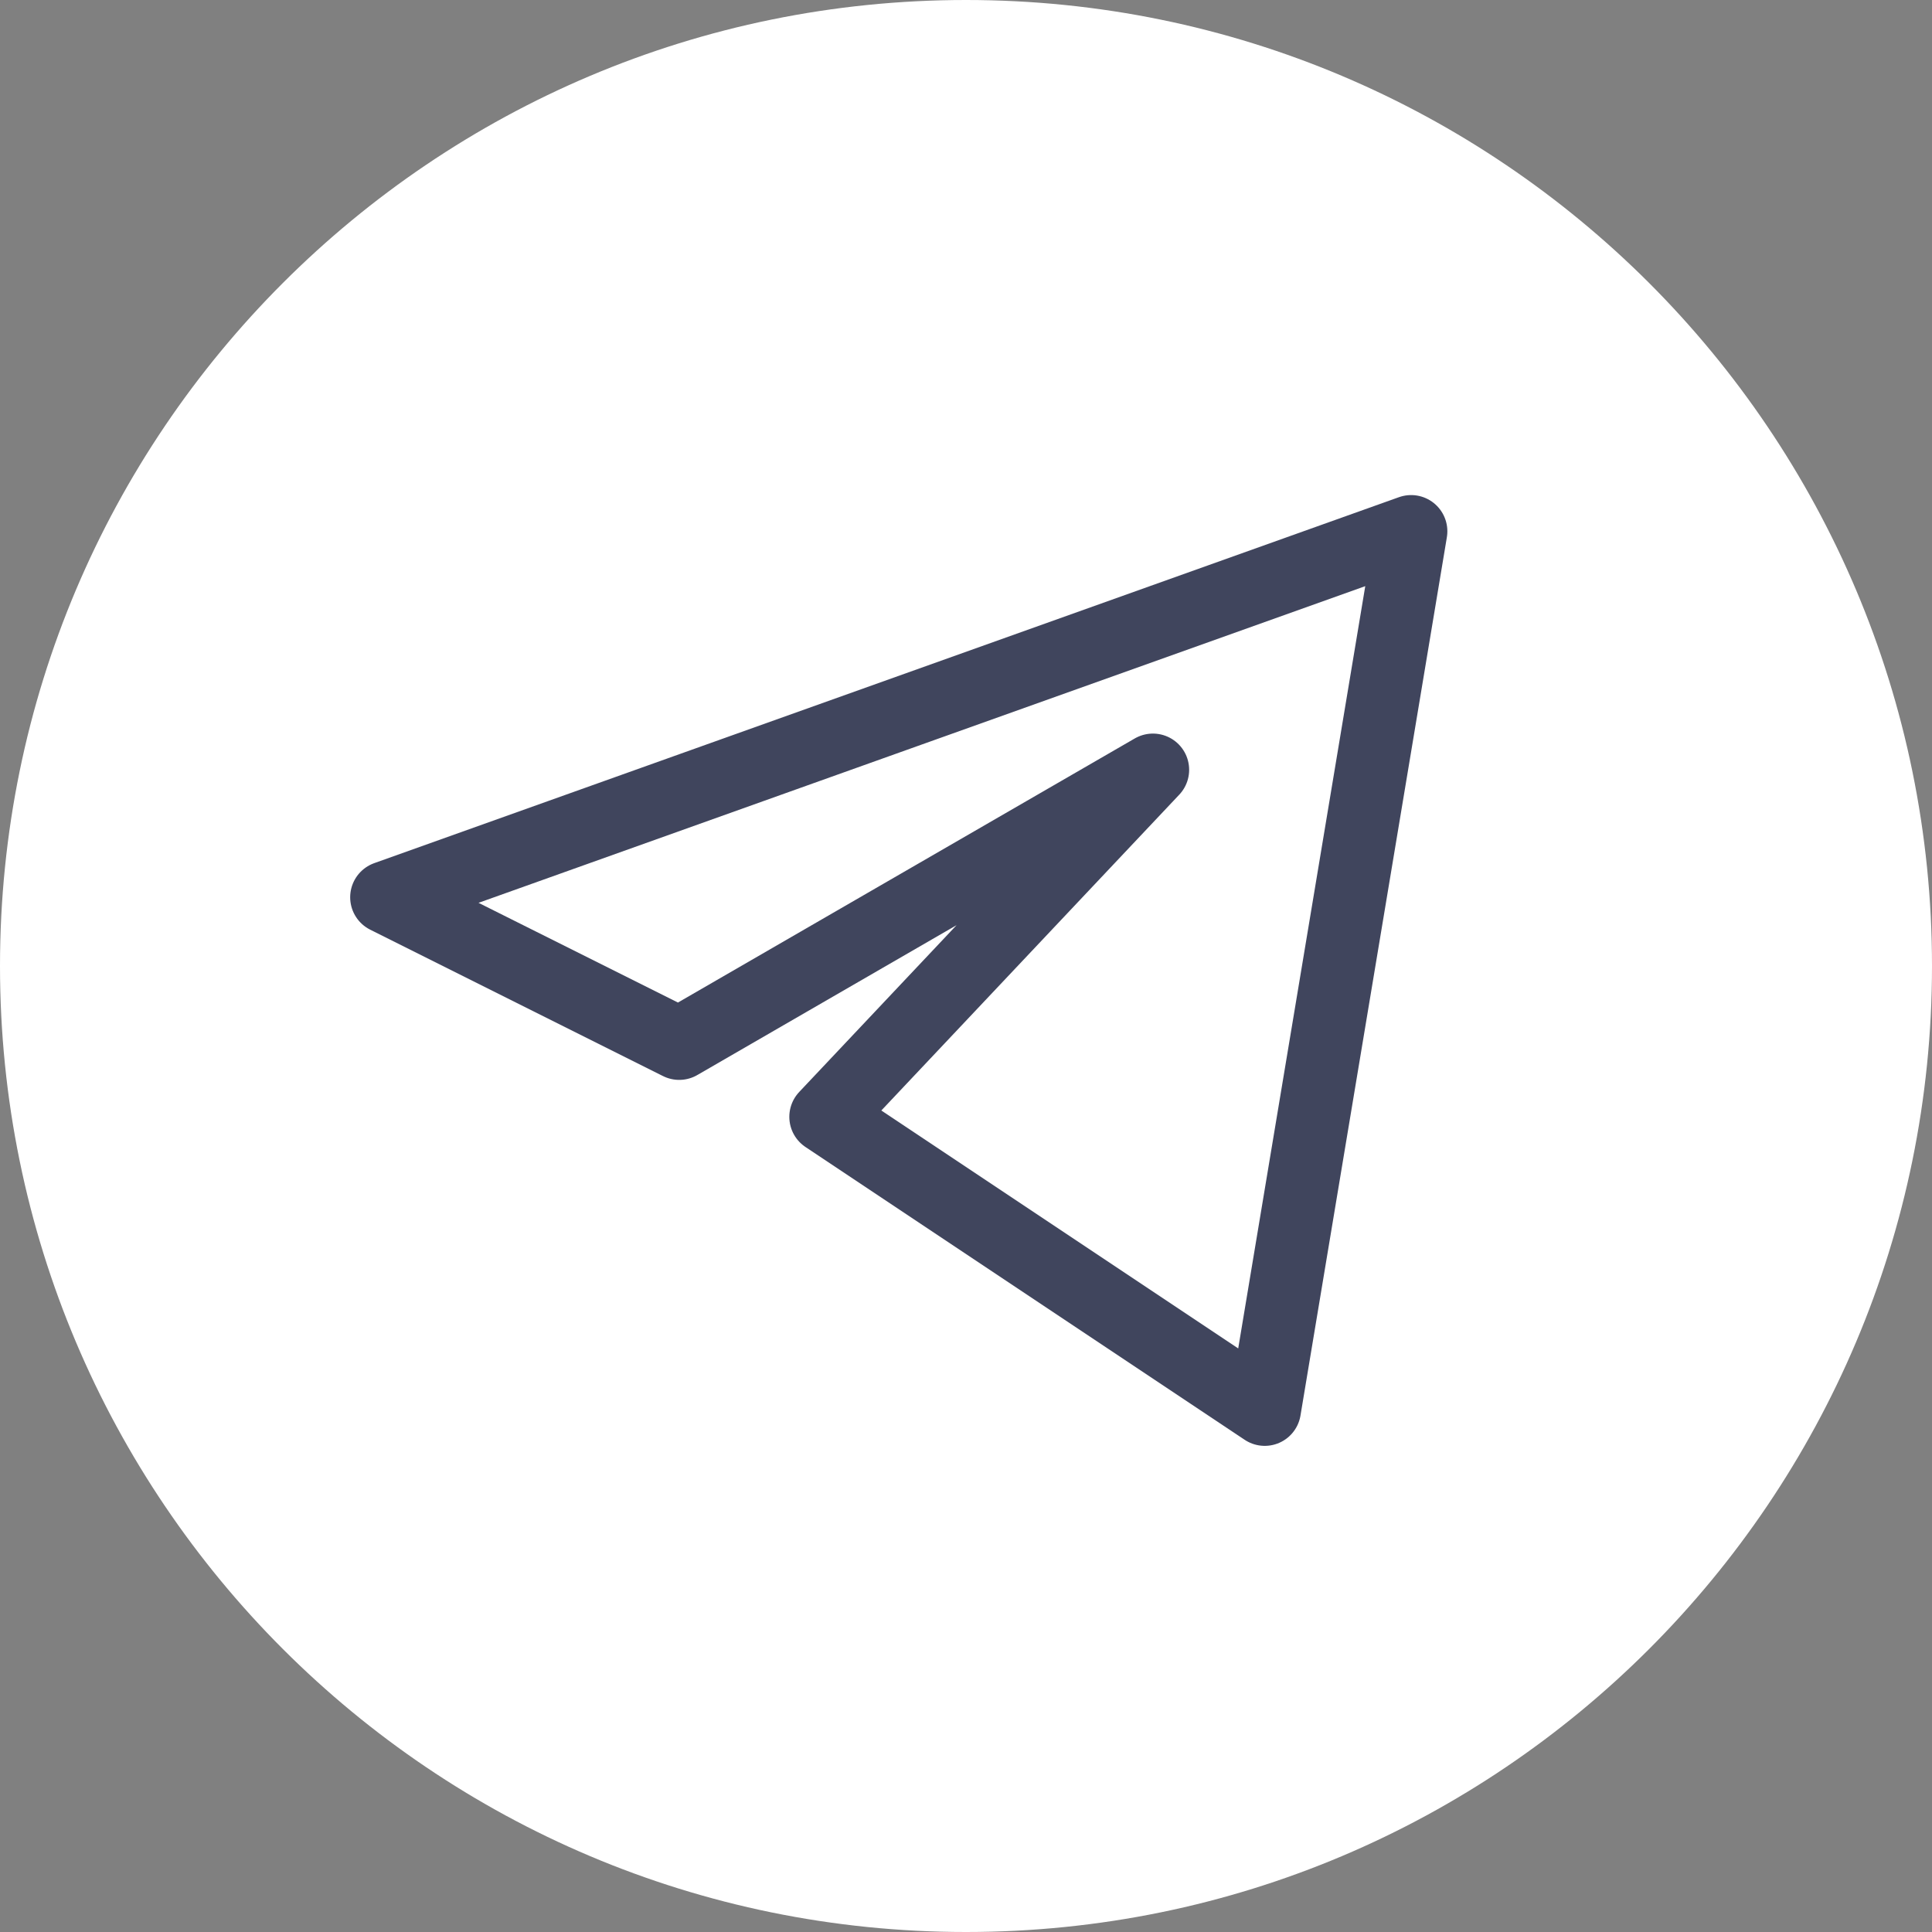 <?xml version="1.0" encoding="UTF-8"?> <svg xmlns="http://www.w3.org/2000/svg" width="40" height="40" viewBox="0 0 40 40" fill="none"><rect x="0" y="0" width="40" height="40" fill="#808080" stroke="none"/><path d="M20 40C31.046 40 40 31.046 40 20C40 8.954 31.046 0 20 0C8.954 0 0 8.954 0 20C0 31.046 8.954 40 20 40Z" fill="white"></path><path d="M29.216 11L8 18.577L14.062 21.608L23.87 15.938L17.092 23.123L26.185 29.185L29.216 11Z" stroke="#40455D" stroke-width="1.5" stroke-linecap="round" stroke-linejoin="round"></path></svg> 